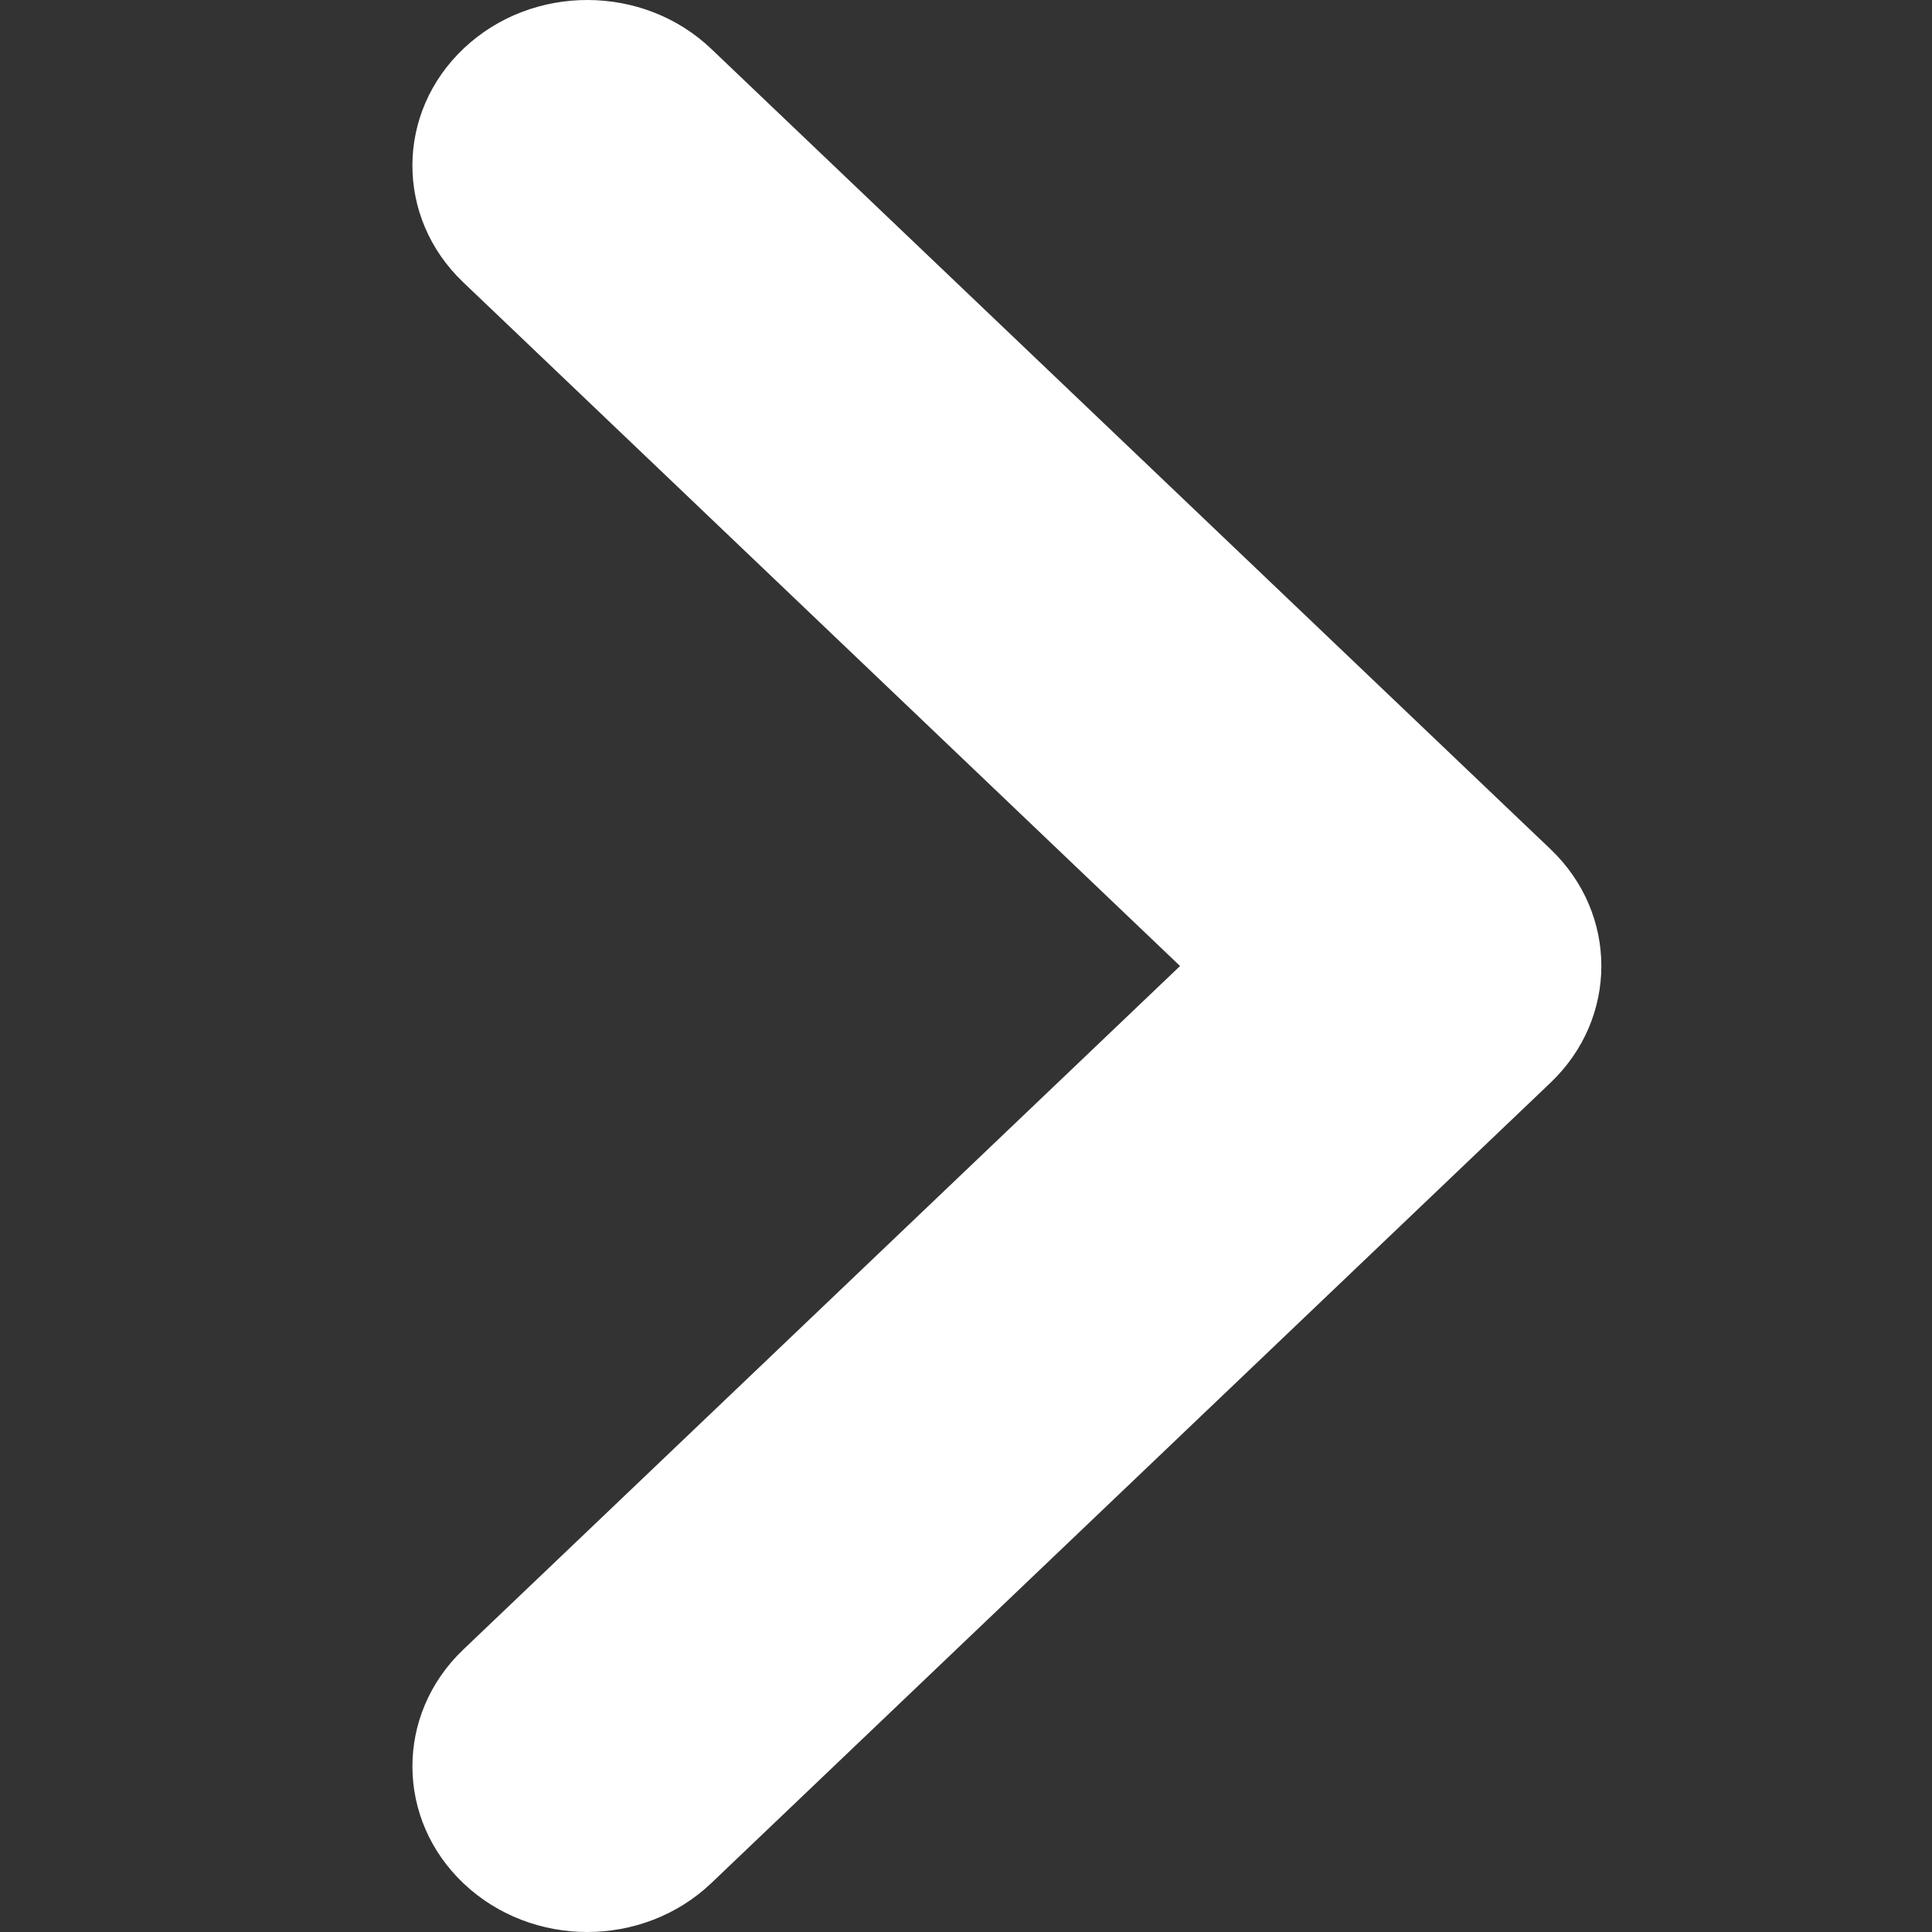 <?xml version="1.0" encoding="utf-8"?>
<!-- Generator: Adobe Illustrator 23.0.3, SVG Export Plug-In . SVG Version: 6.00 Build 0)  -->
<svg version="1.1" id="レイヤー_1" xmlns="http://www.w3.org/2000/svg" xmlns:xlink="http://www.w3.org/1999/xlink" x="0px"
	 y="0px" width="100px" height="100px" viewBox="0 0 100 100" style="enable-background:new 0 0 100 100;" xml:space="preserve">
<rect x="0" y="0" width="100" height="100" fill="#333333" stroke="none"/>
<style type="text/css">
	.st0{fill-rule:evenodd;clip-rule:evenodd;fill:#FFFFFF;}
</style>
<path class="st0" d="M30.396,100c2.327,0,4.652-0.846,6.422-2.531l43.439-41.43c3.505-3.342,3.505-8.741,0-12.084L36.818,2.533
	c-3.522-3.363-9.252-3.377-12.799-0.042s-3.566,8.762-0.045,12.118l37.106,35.392L23.975,85.385
	c-3.522,3.363-3.502,8.789,0.045,12.125C25.785,99.168,28.091,100,30.396,100z"/>
</svg>
